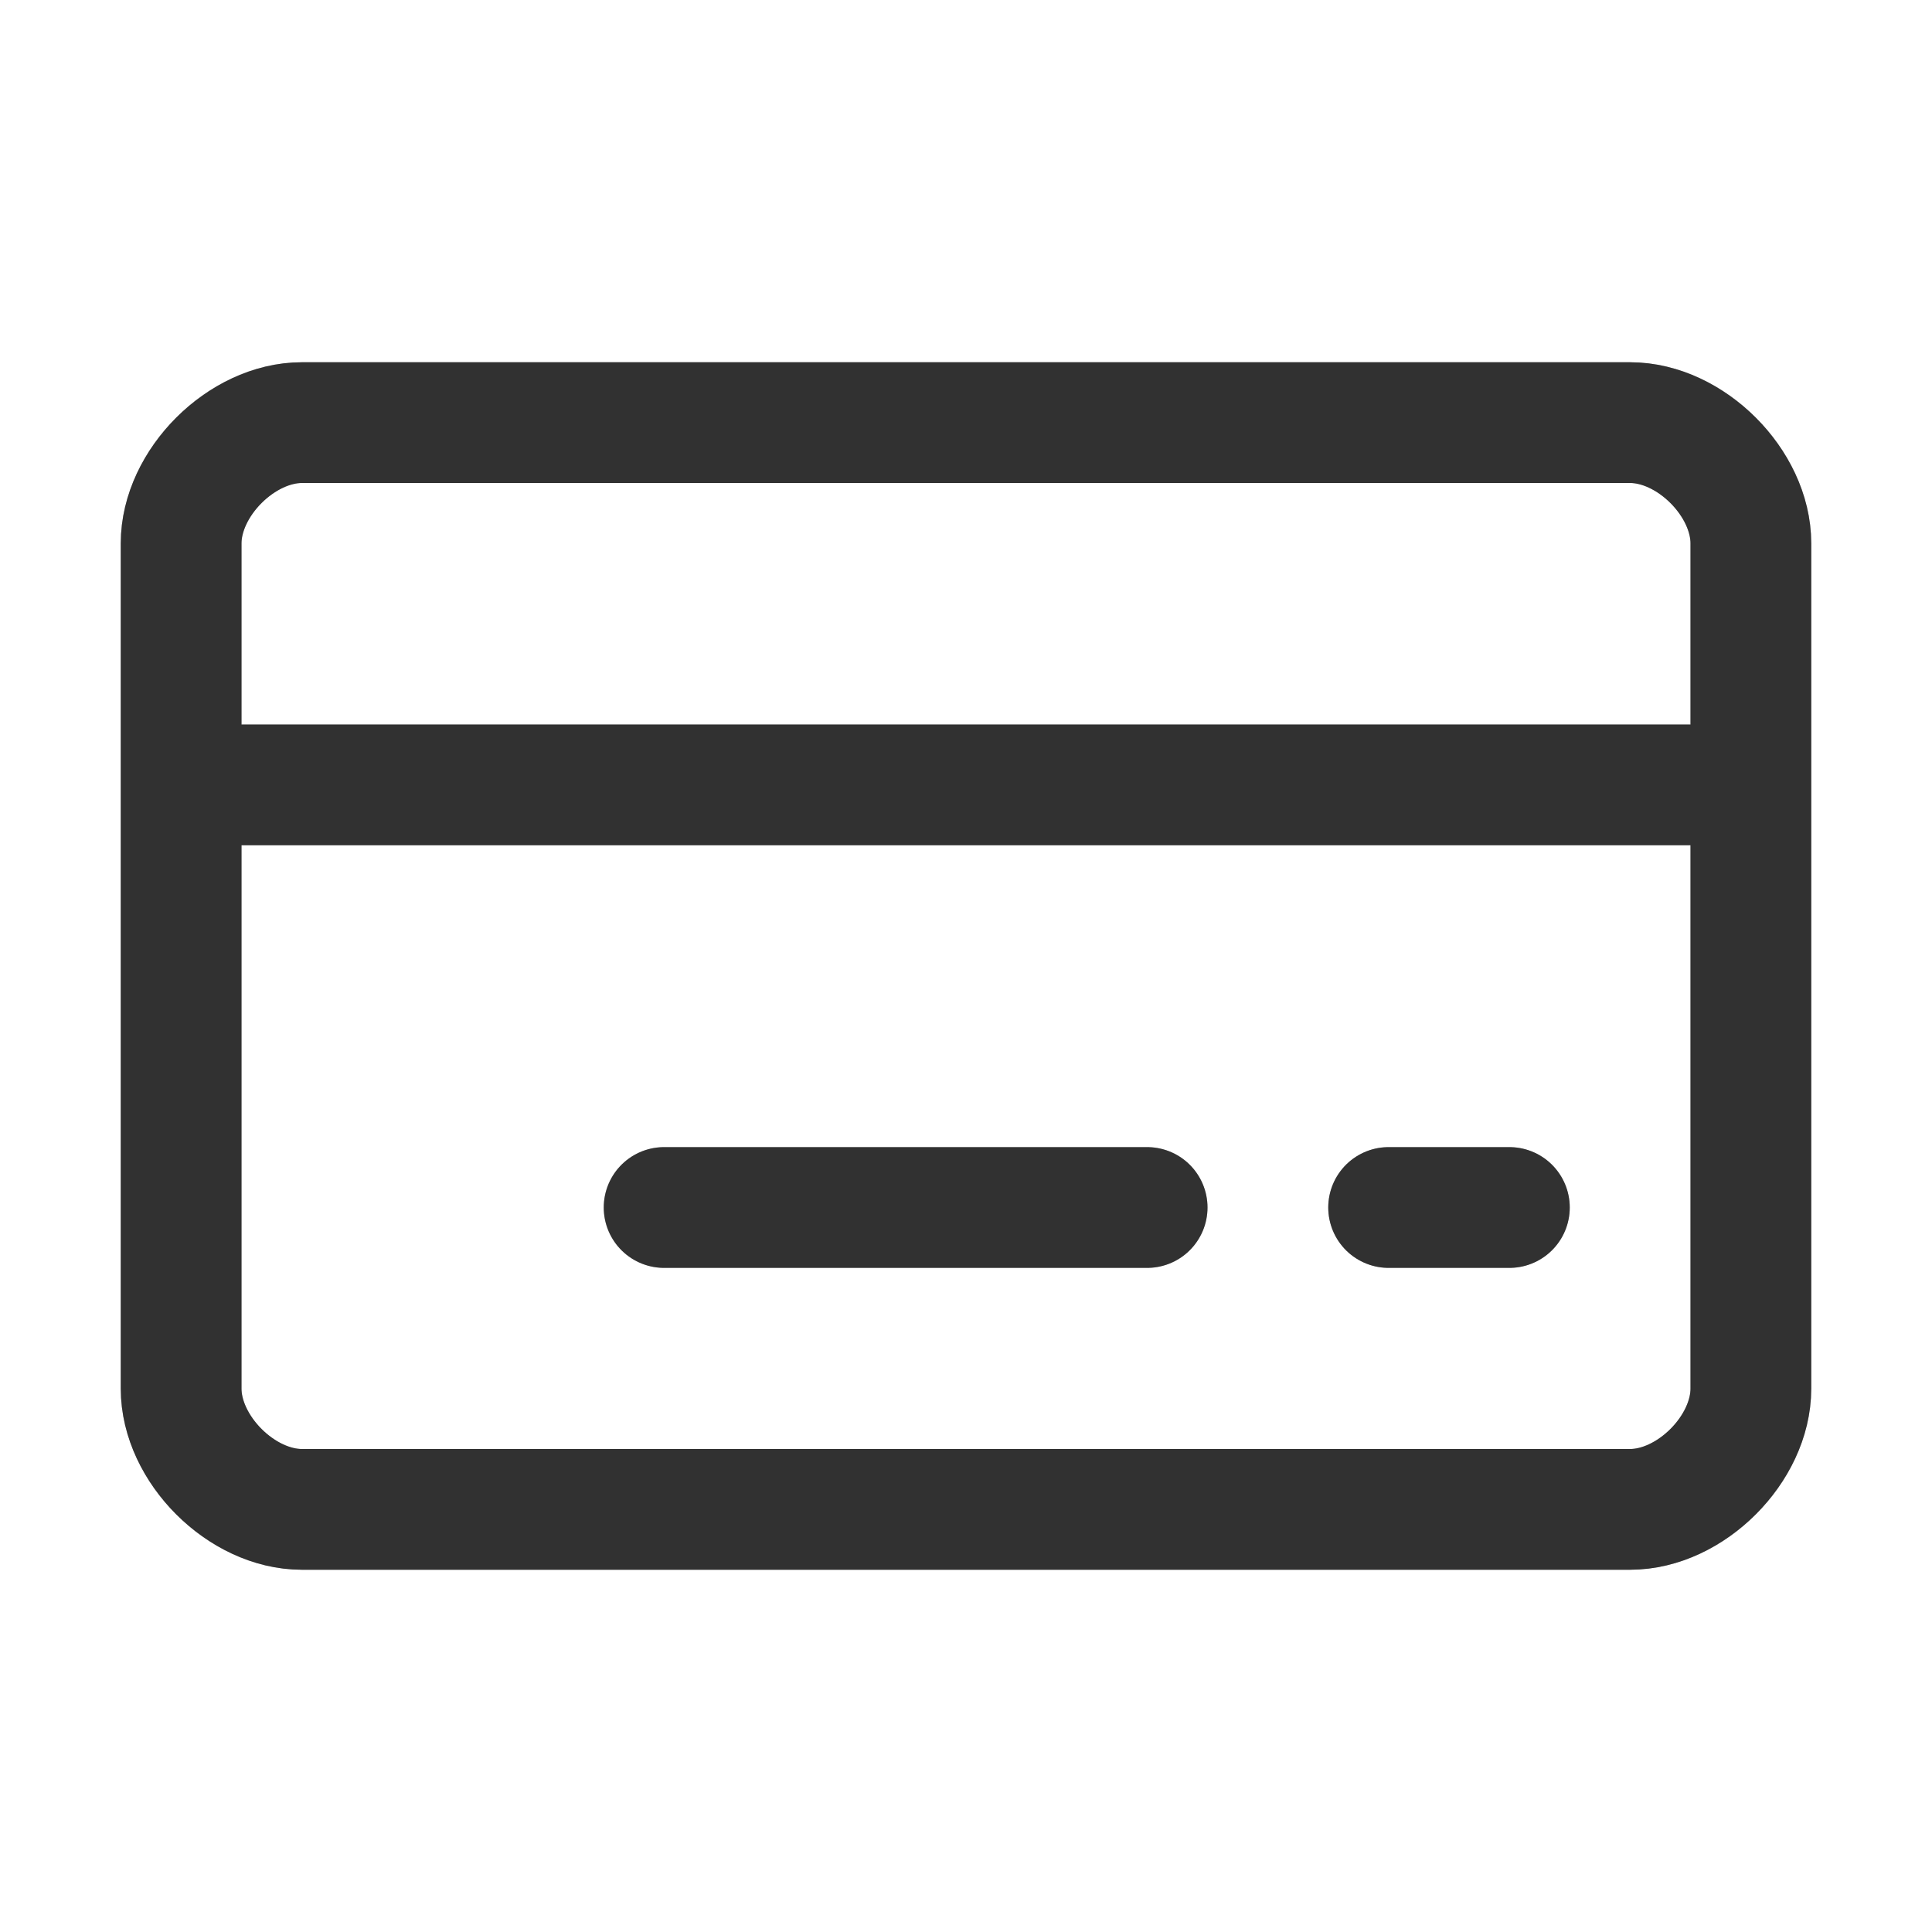<svg xmlns="http://www.w3.org/2000/svg" width="32" height="32" viewBox="0 0 32 32" fill="none">
  <path d="M11 20H19M3 13H29M23 20H25M5 7C4 7 3 8 3 9V23C3 24 4 25 5 25H27C28 25 29 24 29 23V9C29 8 28 7 27 7H5Z" stroke="#4C4C4C" stroke-width="2" stroke-linecap="round" stroke-linejoin="round"/>
  <path d="M11 20H19M3 13H29M23 20H25M5 7C4 7 3 8 3 9V23C3 24 4 25 5 25H27C28 25 29 24 29 23V9C29 8 28 7 27 7H5Z" stroke="black" stroke-opacity="0.2" stroke-width="2" stroke-linecap="round" stroke-linejoin="round"/>
  <path d="M11 20H19M3 13H29M23 20H25M5 7C4 7 3 8 3 9V23C3 24 4 25 5 25H27C28 25 29 24 29 23V9C29 8 28 7 27 7H5Z" stroke="black" stroke-opacity="0.2" stroke-width="2" stroke-linecap="round" stroke-linejoin="round"/>
</svg>